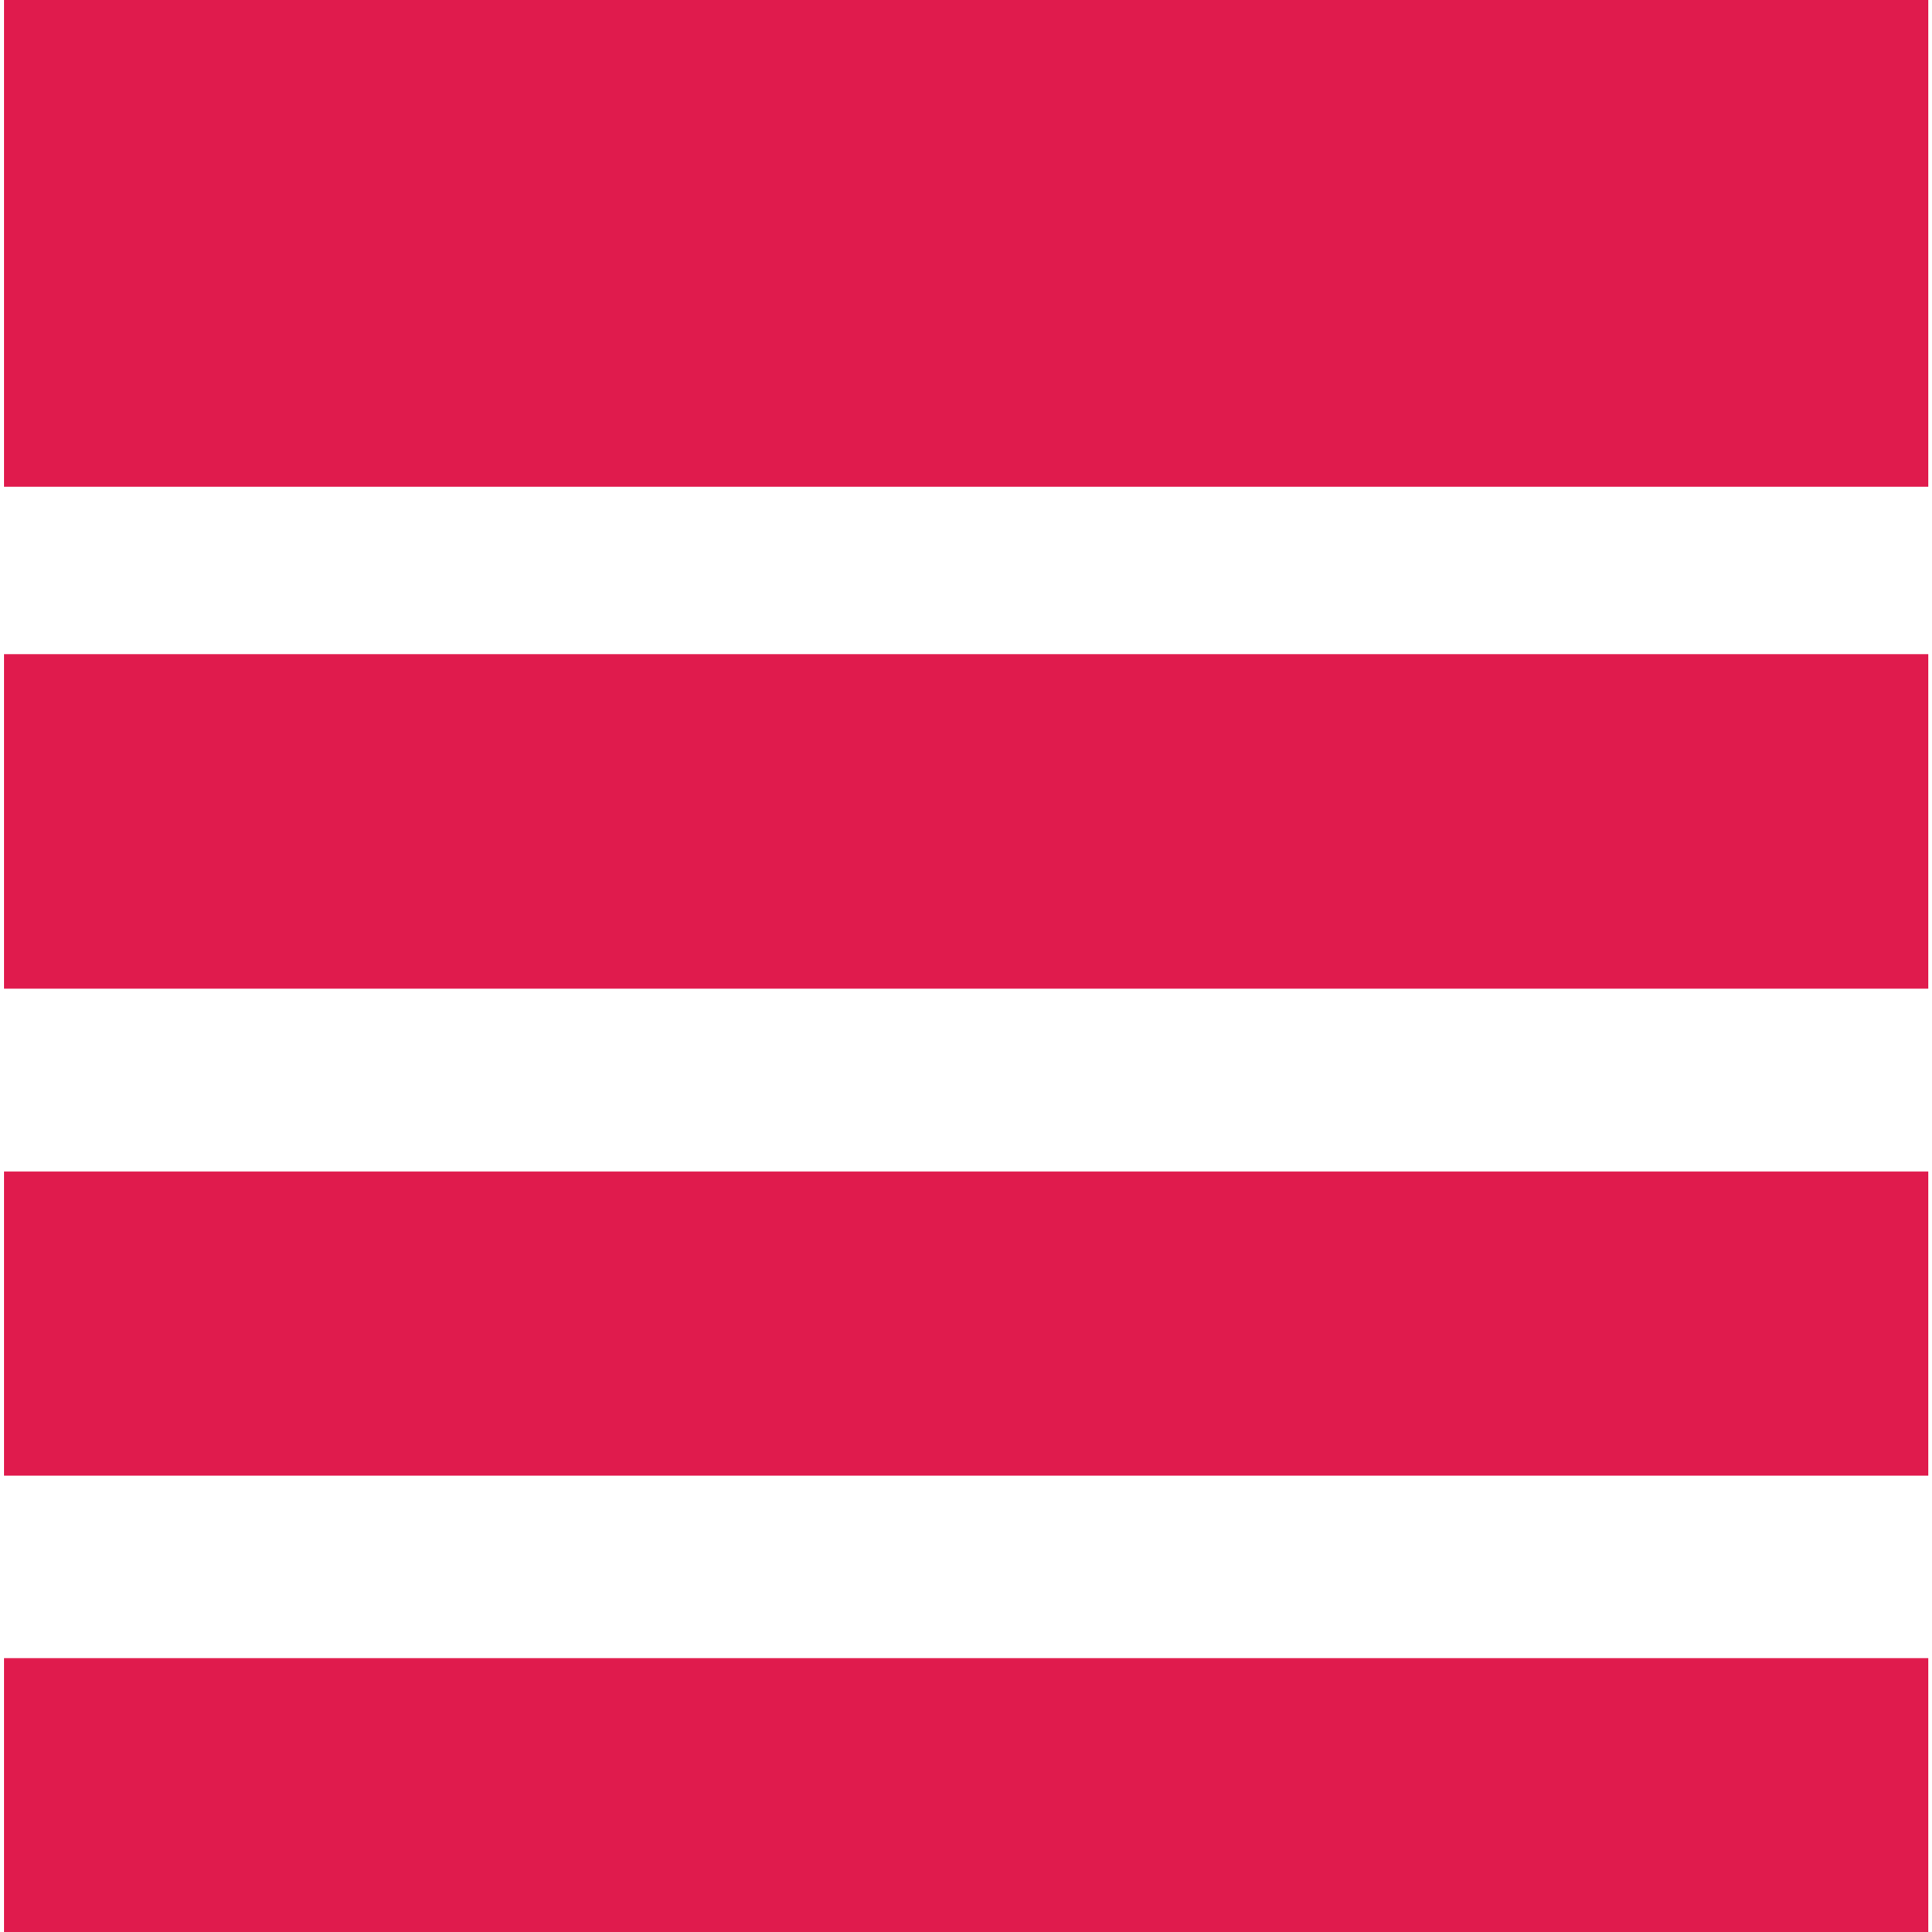 <?xml version="1.0" encoding="UTF-8"?>
<svg id="Layer_2" data-name="Layer 2" xmlns="http://www.w3.org/2000/svg" viewBox="0 0 63 63">
  <defs>
    <style>
      .cls-1 {
        fill: #e01b4d;
      }

      .cls-2 {
        fill: none;
      }
    </style>
  </defs>
  <g id="Layer_1-2" data-name="Layer 1">
    <g>
      <path class="cls-2" d="M62.87,0v15.87H.13V0h-.13v63h.13v-8.93h62.75v8.93h.13V0h-.13ZM62.87,48.12H.13v-9.92h62.75v9.92ZM62.87,32.24H.13v-10.91h62.75v10.91Z"/>
      <rect class="cls-1" x=".13" width="62.75" height="15.87"/>
      <rect class="cls-1" x=".13" y="21.33" width="62.75" height="10.91"/>
      <rect class="cls-1" x=".13" y="38.2" width="62.75" height="9.92"/>
      <rect class="cls-1" x=".13" y="54.07" width="62.75" height="8.93"/>
    </g>
  </g>
</svg>